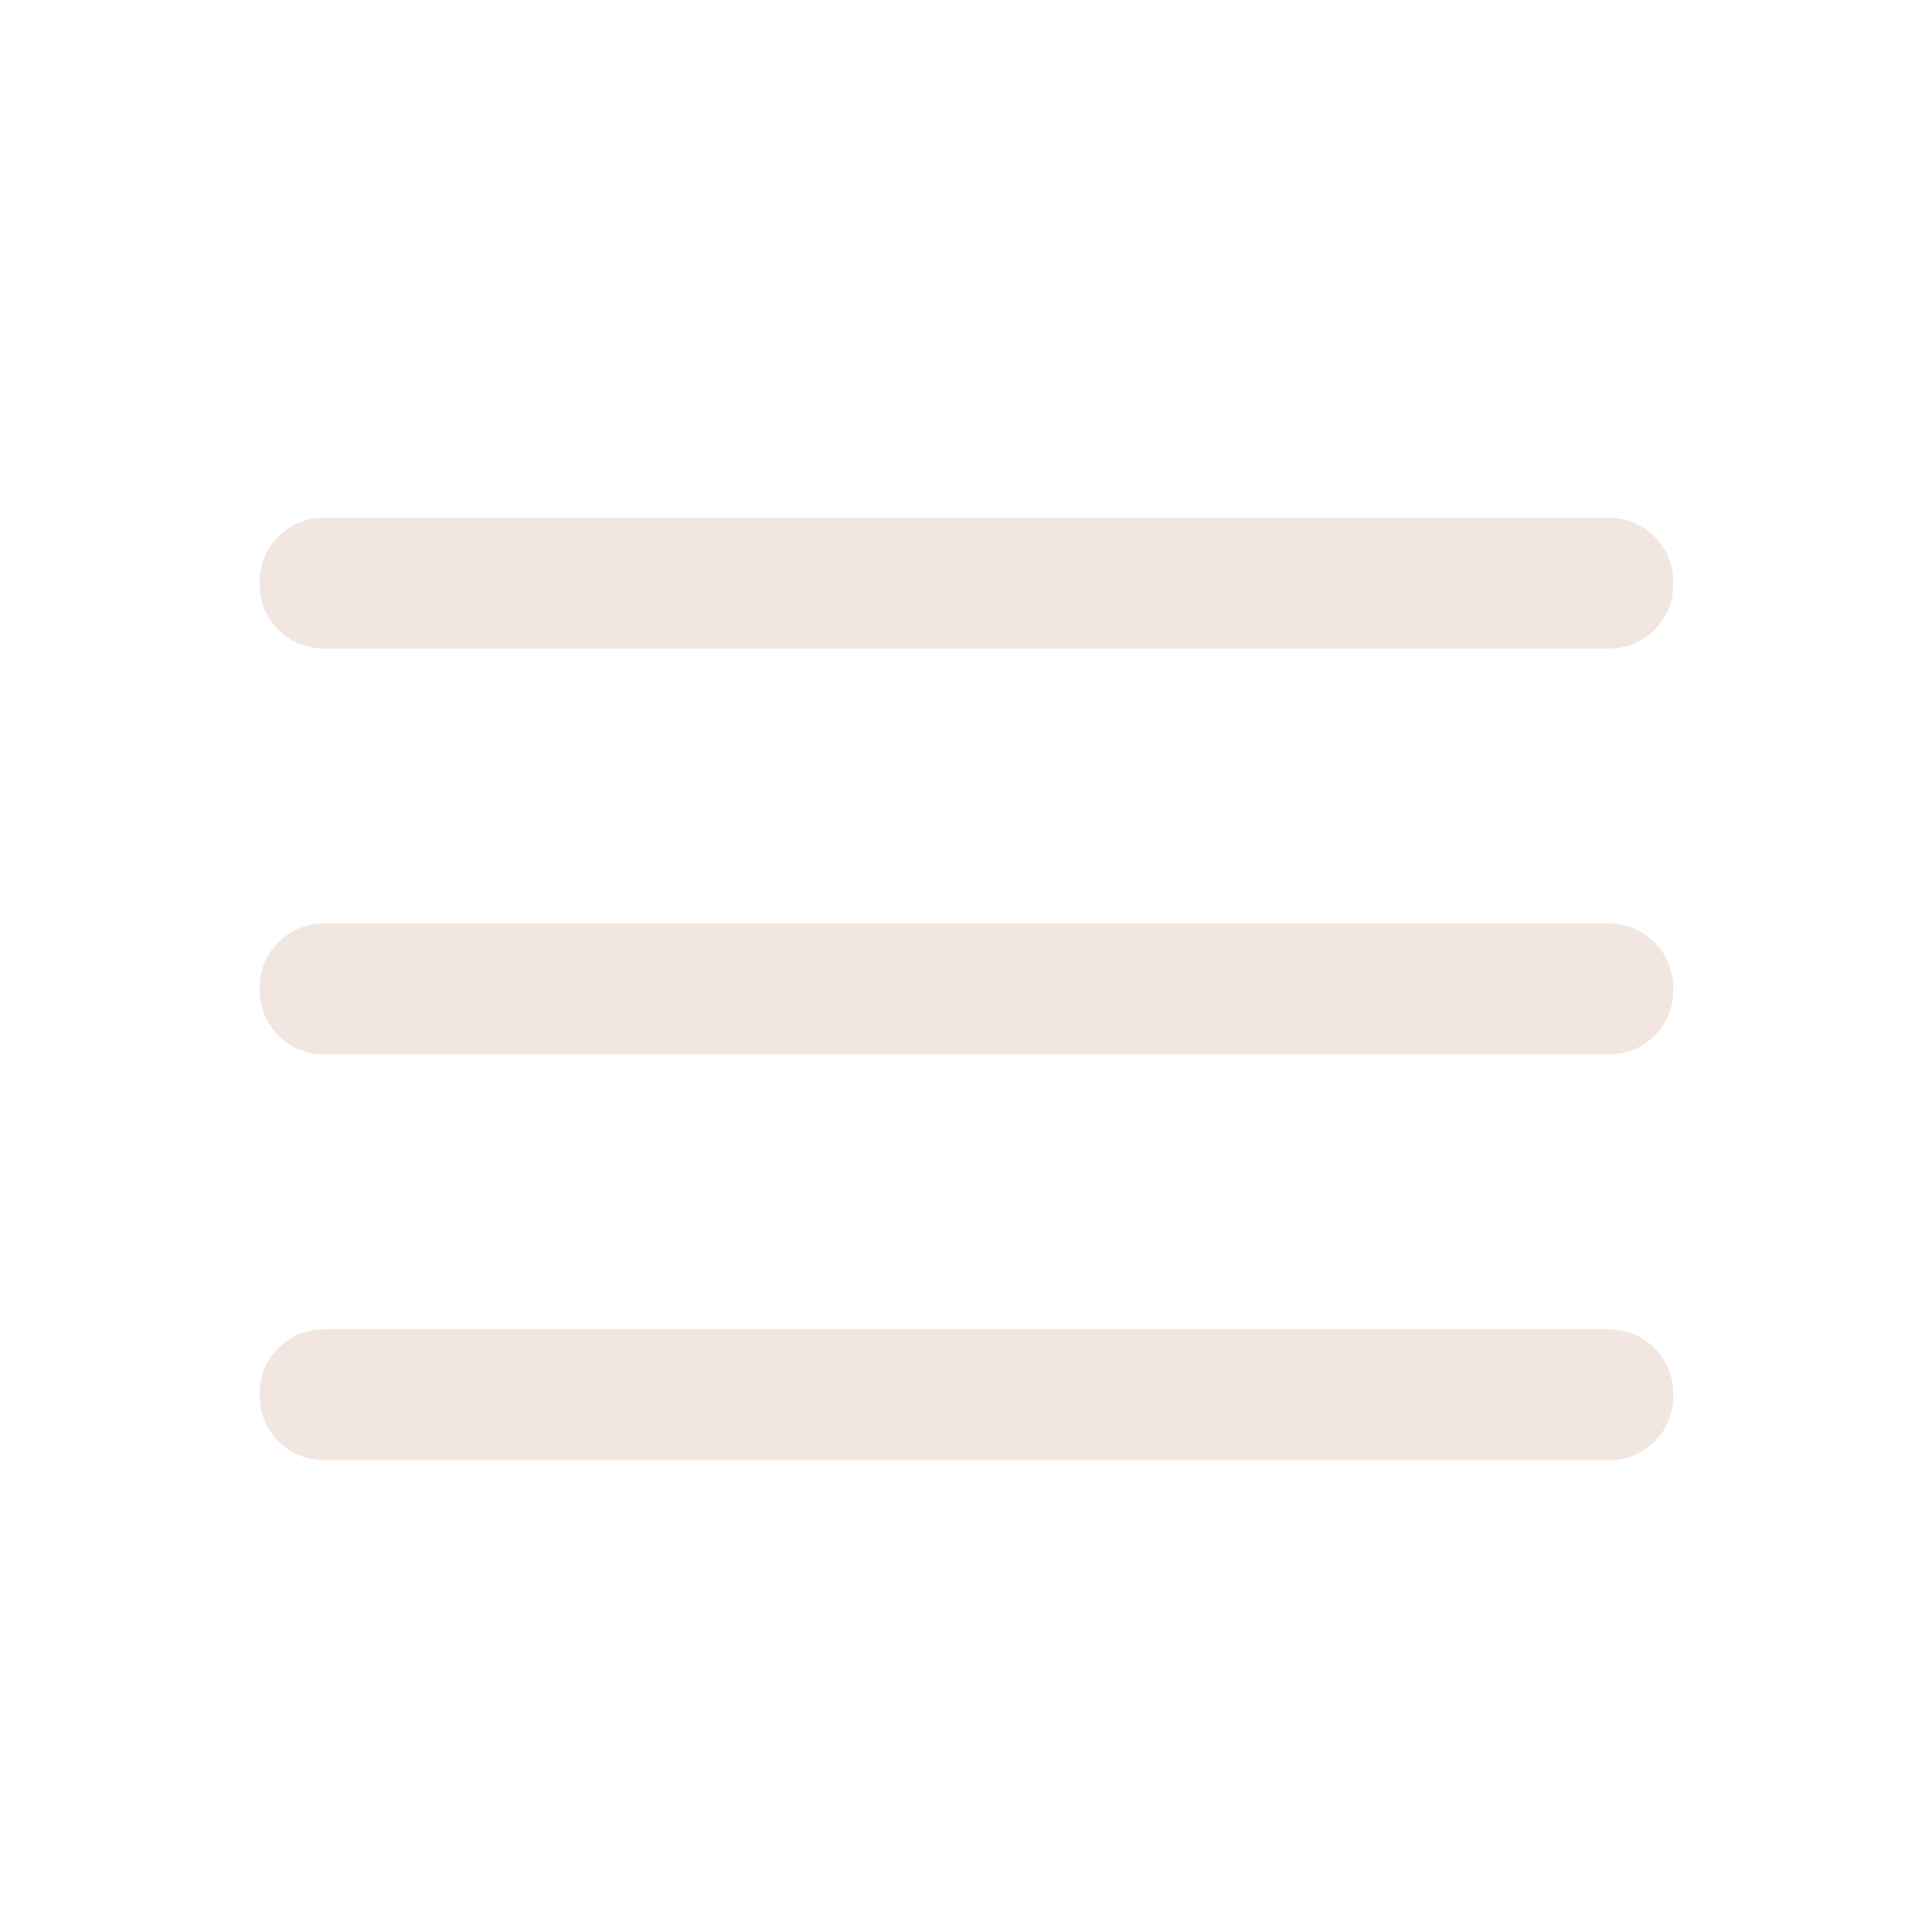 <svg width="41" height="41" viewBox="0 0 41 41" fill="none" xmlns="http://www.w3.org/2000/svg">
<mask id="mask0_30_688" style="mask-type:alpha" maskUnits="userSpaceOnUse" x="0" y="0" width="41" height="41">
<rect x="0.51" y="0.987" width="40" height="40" fill="#D9D9D9"/>
</mask>
<g mask="url(#mask0_30_688)">
<path d="M6.899 30.987C6.505 30.987 6.175 30.854 5.909 30.587C5.643 30.32 5.51 29.988 5.51 29.594C5.51 29.199 5.643 28.869 5.909 28.605C6.175 28.341 6.505 28.21 6.899 28.21H34.121C34.514 28.21 34.844 28.343 35.111 28.61C35.377 28.877 35.51 29.208 35.51 29.603C35.51 29.998 35.377 30.328 35.111 30.591C34.844 30.855 34.514 30.987 34.121 30.987H6.899ZM6.899 22.376C6.505 22.376 6.175 22.243 5.909 21.976C5.643 21.708 5.51 21.377 5.51 20.982C5.51 20.587 5.643 20.258 5.909 19.994C6.175 19.73 6.505 19.598 6.899 19.598H34.121C34.514 19.598 34.844 19.732 35.111 19.999C35.377 20.266 35.51 20.597 35.51 20.992C35.51 21.387 35.377 21.716 35.111 21.98C34.844 22.244 34.514 22.376 34.121 22.376H6.899ZM6.899 13.765C6.505 13.765 6.175 13.632 5.909 13.364C5.643 13.097 5.51 12.766 5.51 12.371C5.51 11.976 5.643 11.647 5.909 11.383C6.175 11.119 6.505 10.987 6.899 10.987H34.121C34.514 10.987 34.844 11.121 35.111 11.388C35.377 11.655 35.51 11.986 35.51 12.381C35.51 12.776 35.377 13.105 35.111 13.369C34.844 13.633 34.514 13.765 34.121 13.765H6.899Z" fill="#F2E6E0"/>
</g>
</svg>
